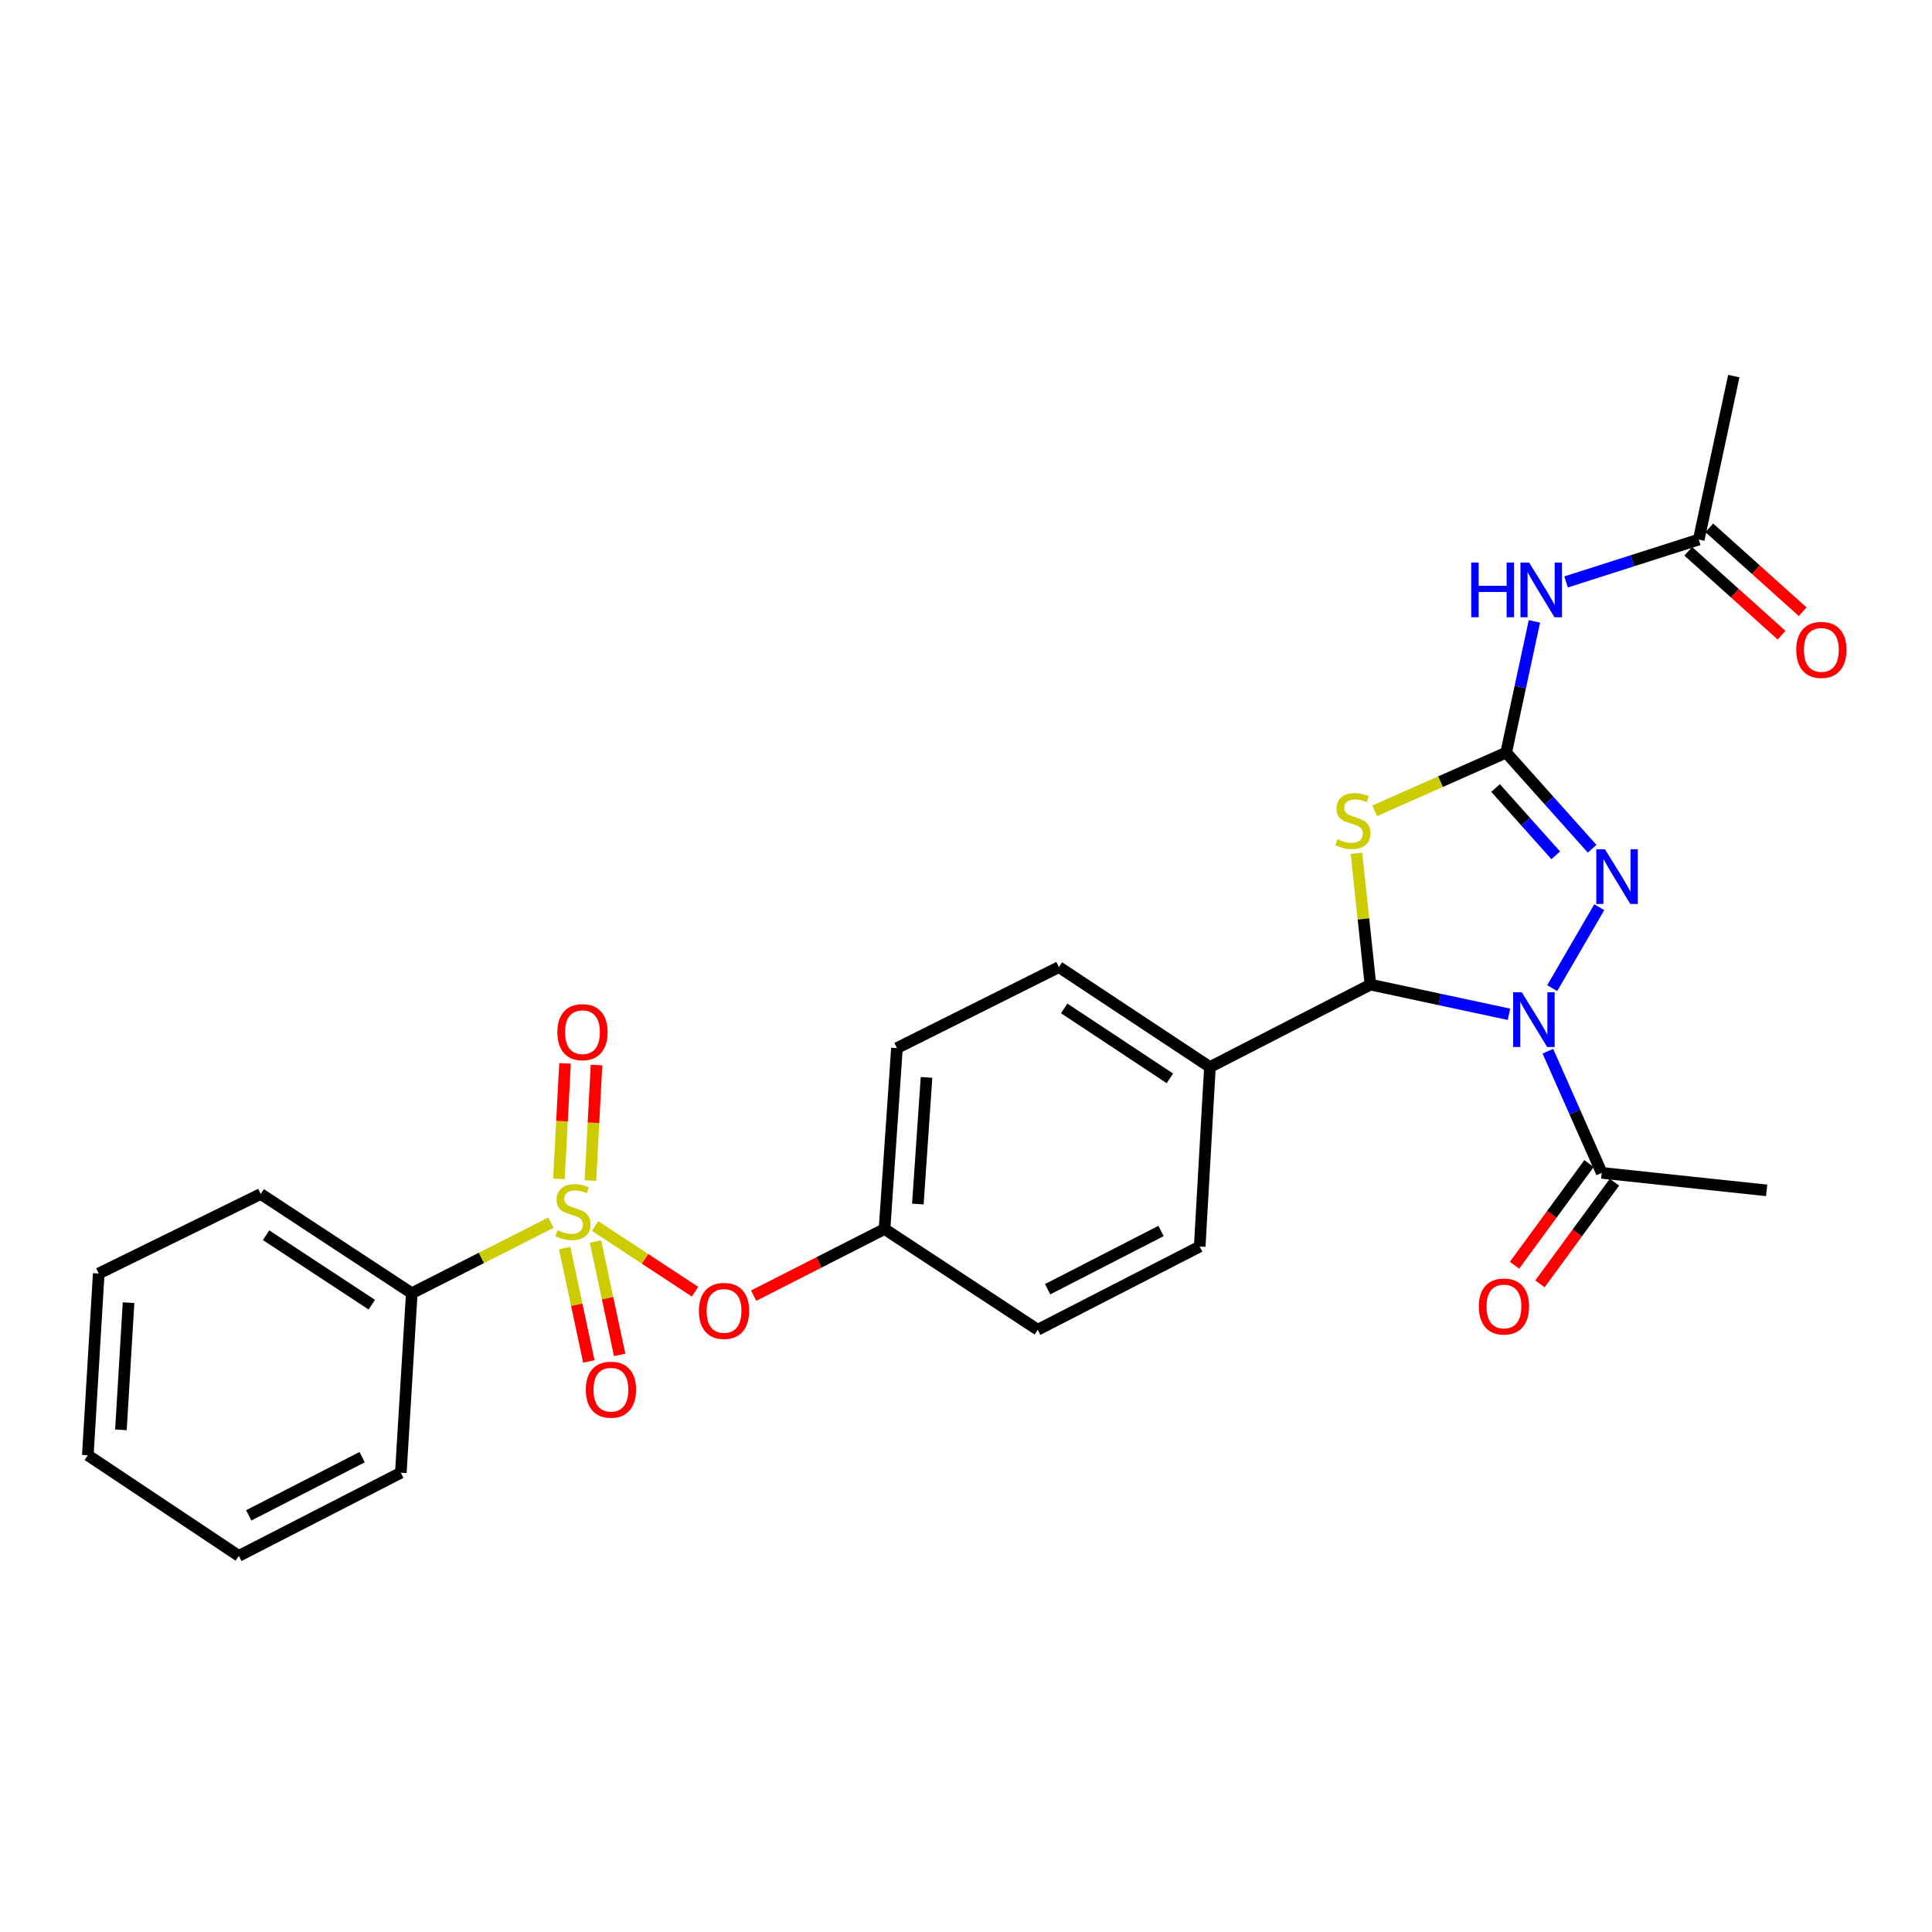 <?xml version='1.0' encoding='iso-8859-1'?>
<svg version='1.1' baseProfile='full'
              xmlns='http://www.w3.org/2000/svg'
                      xmlns:rdkit='http://www.rdkit.org/xml'
                      xmlns:xlink='http://www.w3.org/1999/xlink'
                  xml:space='preserve'
width='1000px' height='1000px' viewBox='0 0 1000 1000'>
<!-- END OF HEADER -->
<rect style='opacity:1.0;fill:#FFFFFF;stroke:none' width='1000' height='1000' x='0' y='0'> </rect>
<path class='bond-3' d='M 803.418,511.463 L 827.776,469.566' style='fill:none;fill-rule:evenodd;stroke:#0000FF;stroke-width:6px;stroke-linecap:butt;stroke-linejoin:miter;stroke-opacity:1' />
<path class='bond-4' d='M 781.039,524.999 L 745.188,517.317' style='fill:none;fill-rule:evenodd;stroke:#0000FF;stroke-width:6px;stroke-linecap:butt;stroke-linejoin:miter;stroke-opacity:1' />
<path class='bond-4' d='M 745.188,517.317 L 709.337,509.635' style='fill:none;fill-rule:evenodd;stroke:#000000;stroke-width:6px;stroke-linecap:butt;stroke-linejoin:miter;stroke-opacity:1' />
<path class='bond-6' d='M 801.171,544.092 L 815.114,575.583' style='fill:none;fill-rule:evenodd;stroke:#0000FF;stroke-width:6px;stroke-linecap:butt;stroke-linejoin:miter;stroke-opacity:1' />
<path class='bond-6' d='M 815.114,575.583 L 829.056,607.074' style='fill:none;fill-rule:evenodd;stroke:#000000;stroke-width:6px;stroke-linecap:butt;stroke-linejoin:miter;stroke-opacity:1' />
<path class='bond-0' d='M 307.995,634.566 L 333.876,651.577' style='fill:none;fill-rule:evenodd;stroke:#CCCC00;stroke-width:6px;stroke-linecap:butt;stroke-linejoin:miter;stroke-opacity:1' />
<path class='bond-0' d='M 333.876,651.577 L 359.757,668.588' style='fill:none;fill-rule:evenodd;stroke:#FF0000;stroke-width:6px;stroke-linecap:butt;stroke-linejoin:miter;stroke-opacity:1' />
<path class='bond-9' d='M 305.592,611.046 L 307.172,581.157' style='fill:none;fill-rule:evenodd;stroke:#CCCC00;stroke-width:6px;stroke-linecap:butt;stroke-linejoin:miter;stroke-opacity:1' />
<path class='bond-9' d='M 307.172,581.157 L 308.753,551.267' style='fill:none;fill-rule:evenodd;stroke:#FF0000;stroke-width:6px;stroke-linecap:butt;stroke-linejoin:miter;stroke-opacity:1' />
<path class='bond-9' d='M 289.299,610.184 L 290.88,580.295' style='fill:none;fill-rule:evenodd;stroke:#CCCC00;stroke-width:6px;stroke-linecap:butt;stroke-linejoin:miter;stroke-opacity:1' />
<path class='bond-9' d='M 290.88,580.295 L 292.46,550.406' style='fill:none;fill-rule:evenodd;stroke:#FF0000;stroke-width:6px;stroke-linecap:butt;stroke-linejoin:miter;stroke-opacity:1' />
<path class='bond-10' d='M 292.271,645.997 L 298.525,675.339' style='fill:none;fill-rule:evenodd;stroke:#CCCC00;stroke-width:6px;stroke-linecap:butt;stroke-linejoin:miter;stroke-opacity:1' />
<path class='bond-10' d='M 298.525,675.339 L 304.779,704.681' style='fill:none;fill-rule:evenodd;stroke:#FF0000;stroke-width:6px;stroke-linecap:butt;stroke-linejoin:miter;stroke-opacity:1' />
<path class='bond-10' d='M 308.228,642.596 L 314.482,671.938' style='fill:none;fill-rule:evenodd;stroke:#CCCC00;stroke-width:6px;stroke-linecap:butt;stroke-linejoin:miter;stroke-opacity:1' />
<path class='bond-10' d='M 314.482,671.938 L 320.736,701.28' style='fill:none;fill-rule:evenodd;stroke:#FF0000;stroke-width:6px;stroke-linecap:butt;stroke-linejoin:miter;stroke-opacity:1' />
<path class='bond-12' d='M 285.157,632.851 L 249.144,651.111' style='fill:none;fill-rule:evenodd;stroke:#CCCC00;stroke-width:6px;stroke-linecap:butt;stroke-linejoin:miter;stroke-opacity:1' />
<path class='bond-12' d='M 249.144,651.111 L 213.132,669.372' style='fill:none;fill-rule:evenodd;stroke:#000000;stroke-width:6px;stroke-linecap:butt;stroke-linejoin:miter;stroke-opacity:1' />
<path class='bond-1' d='M 779.593,389.536 L 801.839,414.424' style='fill:none;fill-rule:evenodd;stroke:#000000;stroke-width:6px;stroke-linecap:butt;stroke-linejoin:miter;stroke-opacity:1' />
<path class='bond-1' d='M 801.839,414.424 L 824.086,439.313' style='fill:none;fill-rule:evenodd;stroke:#0000FF;stroke-width:6px;stroke-linecap:butt;stroke-linejoin:miter;stroke-opacity:1' />
<path class='bond-1' d='M 774.103,407.875 L 789.675,425.297' style='fill:none;fill-rule:evenodd;stroke:#000000;stroke-width:6px;stroke-linecap:butt;stroke-linejoin:miter;stroke-opacity:1' />
<path class='bond-1' d='M 789.675,425.297 L 805.247,442.719' style='fill:none;fill-rule:evenodd;stroke:#0000FF;stroke-width:6px;stroke-linecap:butt;stroke-linejoin:miter;stroke-opacity:1' />
<path class='bond-5' d='M 779.593,389.536 L 786.902,355.585' style='fill:none;fill-rule:evenodd;stroke:#000000;stroke-width:6px;stroke-linecap:butt;stroke-linejoin:miter;stroke-opacity:1' />
<path class='bond-5' d='M 786.902,355.585 L 794.21,321.635' style='fill:none;fill-rule:evenodd;stroke:#0000FF;stroke-width:6px;stroke-linecap:butt;stroke-linejoin:miter;stroke-opacity:1' />
<path class='bond-27' d='M 779.593,389.536 L 745.562,404.607' style='fill:none;fill-rule:evenodd;stroke:#000000;stroke-width:6px;stroke-linecap:butt;stroke-linejoin:miter;stroke-opacity:1' />
<path class='bond-27' d='M 745.562,404.607 L 711.531,419.678' style='fill:none;fill-rule:evenodd;stroke:#CCCC00;stroke-width:6px;stroke-linecap:butt;stroke-linejoin:miter;stroke-opacity:1' />
<path class='bond-2' d='M 702.096,441.676 L 705.717,475.655' style='fill:none;fill-rule:evenodd;stroke:#CCCC00;stroke-width:6px;stroke-linecap:butt;stroke-linejoin:miter;stroke-opacity:1' />
<path class='bond-2' d='M 705.717,475.655 L 709.337,509.635' style='fill:none;fill-rule:evenodd;stroke:#000000;stroke-width:6px;stroke-linecap:butt;stroke-linejoin:miter;stroke-opacity:1' />
<path class='bond-11' d='M 709.337,509.635 L 626.256,552.309' style='fill:none;fill-rule:evenodd;stroke:#000000;stroke-width:6px;stroke-linecap:butt;stroke-linejoin:miter;stroke-opacity:1' />
<path class='bond-8' d='M 810.602,301.207 L 844.941,290.239' style='fill:none;fill-rule:evenodd;stroke:#0000FF;stroke-width:6px;stroke-linecap:butt;stroke-linejoin:miter;stroke-opacity:1' />
<path class='bond-8' d='M 844.941,290.239 L 879.28,279.271' style='fill:none;fill-rule:evenodd;stroke:#000000;stroke-width:6px;stroke-linecap:butt;stroke-linejoin:miter;stroke-opacity:1' />
<path class='bond-13' d='M 822.476,602.253 L 803.198,628.566' style='fill:none;fill-rule:evenodd;stroke:#000000;stroke-width:6px;stroke-linecap:butt;stroke-linejoin:miter;stroke-opacity:1' />
<path class='bond-13' d='M 803.198,628.566 L 783.921,654.879' style='fill:none;fill-rule:evenodd;stroke:#FF0000;stroke-width:6px;stroke-linecap:butt;stroke-linejoin:miter;stroke-opacity:1' />
<path class='bond-13' d='M 835.637,611.895 L 816.36,638.208' style='fill:none;fill-rule:evenodd;stroke:#000000;stroke-width:6px;stroke-linecap:butt;stroke-linejoin:miter;stroke-opacity:1' />
<path class='bond-13' d='M 816.36,638.208 L 797.083,664.521' style='fill:none;fill-rule:evenodd;stroke:#FF0000;stroke-width:6px;stroke-linecap:butt;stroke-linejoin:miter;stroke-opacity:1' />
<path class='bond-20' d='M 829.056,607.074 L 914.413,616.138' style='fill:none;fill-rule:evenodd;stroke:#000000;stroke-width:6px;stroke-linecap:butt;stroke-linejoin:miter;stroke-opacity:1' />
<path class='bond-7' d='M 390.085,670.638 L 423.96,653.386' style='fill:none;fill-rule:evenodd;stroke:#FF0000;stroke-width:6px;stroke-linecap:butt;stroke-linejoin:miter;stroke-opacity:1' />
<path class='bond-7' d='M 423.96,653.386 L 457.835,636.134' style='fill:none;fill-rule:evenodd;stroke:#000000;stroke-width:6px;stroke-linecap:butt;stroke-linejoin:miter;stroke-opacity:1' />
<path class='bond-14' d='M 873.827,285.338 L 897.985,307.052' style='fill:none;fill-rule:evenodd;stroke:#000000;stroke-width:6px;stroke-linecap:butt;stroke-linejoin:miter;stroke-opacity:1' />
<path class='bond-14' d='M 897.985,307.052 L 922.143,328.767' style='fill:none;fill-rule:evenodd;stroke:#FF0000;stroke-width:6px;stroke-linecap:butt;stroke-linejoin:miter;stroke-opacity:1' />
<path class='bond-14' d='M 884.734,273.204 L 908.892,294.918' style='fill:none;fill-rule:evenodd;stroke:#000000;stroke-width:6px;stroke-linecap:butt;stroke-linejoin:miter;stroke-opacity:1' />
<path class='bond-14' d='M 908.892,294.918 L 933.05,316.633' style='fill:none;fill-rule:evenodd;stroke:#FF0000;stroke-width:6px;stroke-linecap:butt;stroke-linejoin:miter;stroke-opacity:1' />
<path class='bond-21' d='M 879.28,279.271 L 897.409,194.675' style='fill:none;fill-rule:evenodd;stroke:#000000;stroke-width:6px;stroke-linecap:butt;stroke-linejoin:miter;stroke-opacity:1' />
<path class='bond-15' d='M 626.256,552.309 L 548.096,500.571' style='fill:none;fill-rule:evenodd;stroke:#000000;stroke-width:6px;stroke-linecap:butt;stroke-linejoin:miter;stroke-opacity:1' />
<path class='bond-15' d='M 605.526,558.153 L 550.814,521.937' style='fill:none;fill-rule:evenodd;stroke:#000000;stroke-width:6px;stroke-linecap:butt;stroke-linejoin:miter;stroke-opacity:1' />
<path class='bond-16' d='M 626.256,552.309 L 620.971,645.207' style='fill:none;fill-rule:evenodd;stroke:#000000;stroke-width:6px;stroke-linecap:butt;stroke-linejoin:miter;stroke-opacity:1' />
<path class='bond-22' d='M 213.132,669.372 L 134.954,618.006' style='fill:none;fill-rule:evenodd;stroke:#000000;stroke-width:6px;stroke-linecap:butt;stroke-linejoin:miter;stroke-opacity:1' />
<path class='bond-22' d='M 192.446,675.303 L 137.721,639.346' style='fill:none;fill-rule:evenodd;stroke:#000000;stroke-width:6px;stroke-linecap:butt;stroke-linejoin:miter;stroke-opacity:1' />
<path class='bond-23' d='M 213.132,669.372 L 207.467,762.288' style='fill:none;fill-rule:evenodd;stroke:#000000;stroke-width:6px;stroke-linecap:butt;stroke-linejoin:miter;stroke-opacity:1' />
<path class='bond-18' d='M 548.096,500.571 L 464.253,542.493' style='fill:none;fill-rule:evenodd;stroke:#000000;stroke-width:6px;stroke-linecap:butt;stroke-linejoin:miter;stroke-opacity:1' />
<path class='bond-19' d='M 620.971,645.207 L 537.146,688.262' style='fill:none;fill-rule:evenodd;stroke:#000000;stroke-width:6px;stroke-linecap:butt;stroke-linejoin:miter;stroke-opacity:1' />
<path class='bond-19' d='M 600.943,637.152 L 542.266,667.29' style='fill:none;fill-rule:evenodd;stroke:#000000;stroke-width:6px;stroke-linecap:butt;stroke-linejoin:miter;stroke-opacity:1' />
<path class='bond-17' d='M 457.835,636.134 L 537.146,688.262' style='fill:none;fill-rule:evenodd;stroke:#000000;stroke-width:6px;stroke-linecap:butt;stroke-linejoin:miter;stroke-opacity:1' />
<path class='bond-28' d='M 457.835,636.134 L 464.253,542.493' style='fill:none;fill-rule:evenodd;stroke:#000000;stroke-width:6px;stroke-linecap:butt;stroke-linejoin:miter;stroke-opacity:1' />
<path class='bond-28' d='M 475.075,623.203 L 479.567,557.654' style='fill:none;fill-rule:evenodd;stroke:#000000;stroke-width:6px;stroke-linecap:butt;stroke-linejoin:miter;stroke-opacity:1' />
<path class='bond-25' d='M 134.954,618.006 L 51.102,659.166' style='fill:none;fill-rule:evenodd;stroke:#000000;stroke-width:6px;stroke-linecap:butt;stroke-linejoin:miter;stroke-opacity:1' />
<path class='bond-24' d='M 207.467,762.288 L 123.614,805.325' style='fill:none;fill-rule:evenodd;stroke:#000000;stroke-width:6px;stroke-linecap:butt;stroke-linejoin:miter;stroke-opacity:1' />
<path class='bond-24' d='M 187.439,754.228 L 128.742,784.354' style='fill:none;fill-rule:evenodd;stroke:#000000;stroke-width:6px;stroke-linecap:butt;stroke-linejoin:miter;stroke-opacity:1' />
<path class='bond-26' d='M 123.614,805.325 L 45.455,753.215' style='fill:none;fill-rule:evenodd;stroke:#000000;stroke-width:6px;stroke-linecap:butt;stroke-linejoin:miter;stroke-opacity:1' />
<path class='bond-29' d='M 51.102,659.166 L 45.455,753.215' style='fill:none;fill-rule:evenodd;stroke:#000000;stroke-width:6px;stroke-linecap:butt;stroke-linejoin:miter;stroke-opacity:1' />
<path class='bond-29' d='M 66.54,674.251 L 62.588,740.086' style='fill:none;fill-rule:evenodd;stroke:#000000;stroke-width:6px;stroke-linecap:butt;stroke-linejoin:miter;stroke-opacity:1' />
<path  class='atom-0' d='M 787.682 513.603
L 796.962 528.603
Q 797.882 530.083, 799.362 532.763
Q 800.842 535.443, 800.922 535.603
L 800.922 513.603
L 804.682 513.603
L 804.682 541.923
L 800.802 541.923
L 790.842 525.523
Q 789.682 523.603, 788.442 521.403
Q 787.242 519.203, 786.882 518.523
L 786.882 541.923
L 783.202 541.923
L 783.202 513.603
L 787.682 513.603
' fill='#0000FF'/>
<path  class='atom-1' d='M 288.576 636.781
Q 288.896 636.901, 290.216 637.461
Q 291.536 638.021, 292.976 638.381
Q 294.456 638.701, 295.896 638.701
Q 298.576 638.701, 300.136 637.421
Q 301.696 636.101, 301.696 633.821
Q 301.696 632.261, 300.896 631.301
Q 300.136 630.341, 298.936 629.821
Q 297.736 629.301, 295.736 628.701
Q 293.216 627.941, 291.696 627.221
Q 290.216 626.501, 289.136 624.981
Q 288.096 623.461, 288.096 620.901
Q 288.096 617.341, 290.496 615.141
Q 292.936 612.941, 297.736 612.941
Q 301.016 612.941, 304.736 614.501
L 303.816 617.581
Q 300.416 616.181, 297.856 616.181
Q 295.096 616.181, 293.576 617.341
Q 292.056 618.461, 292.096 620.421
Q 292.096 621.941, 292.856 622.861
Q 293.656 623.781, 294.776 624.301
Q 295.936 624.821, 297.856 625.421
Q 300.416 626.221, 301.936 627.021
Q 303.456 627.821, 304.536 629.461
Q 305.656 631.061, 305.656 633.821
Q 305.656 637.741, 303.016 639.861
Q 300.416 641.941, 296.056 641.941
Q 293.536 641.941, 291.616 641.381
Q 289.736 640.861, 287.496 639.941
L 288.576 636.781
' fill='#CCCC00'/>
<path  class='atom-3' d='M 692.282 434.379
Q 692.602 434.499, 693.922 435.059
Q 695.242 435.619, 696.682 435.979
Q 698.162 436.299, 699.602 436.299
Q 702.282 436.299, 703.842 435.019
Q 705.402 433.699, 705.402 431.419
Q 705.402 429.859, 704.602 428.899
Q 703.842 427.939, 702.642 427.419
Q 701.442 426.899, 699.442 426.299
Q 696.922 425.539, 695.402 424.819
Q 693.922 424.099, 692.842 422.579
Q 691.802 421.059, 691.802 418.499
Q 691.802 414.939, 694.202 412.739
Q 696.642 410.539, 701.442 410.539
Q 704.722 410.539, 708.442 412.099
L 707.522 415.179
Q 704.122 413.779, 701.562 413.779
Q 698.802 413.779, 697.282 414.939
Q 695.762 416.059, 695.802 418.019
Q 695.802 419.539, 696.562 420.459
Q 697.362 421.379, 698.482 421.899
Q 699.642 422.419, 701.562 423.019
Q 704.122 423.819, 705.642 424.619
Q 707.162 425.419, 708.242 427.059
Q 709.362 428.659, 709.362 431.419
Q 709.362 435.339, 706.722 437.459
Q 704.122 439.539, 699.762 439.539
Q 697.242 439.539, 695.322 438.979
Q 693.442 438.459, 691.202 437.539
L 692.282 434.379
' fill='#CCCC00'/>
<path  class='atom-4' d='M 830.718 439.577
L 839.998 454.577
Q 840.918 456.057, 842.398 458.737
Q 843.878 461.417, 843.958 461.577
L 843.958 439.577
L 847.718 439.577
L 847.718 467.897
L 843.838 467.897
L 833.878 451.497
Q 832.718 449.577, 831.478 447.377
Q 830.278 445.177, 829.918 444.497
L 829.918 467.897
L 826.238 467.897
L 826.238 439.577
L 830.718 439.577
' fill='#0000FF'/>
<path  class='atom-6' d='M 761.502 291.161
L 765.342 291.161
L 765.342 303.201
L 779.822 303.201
L 779.822 291.161
L 783.662 291.161
L 783.662 319.481
L 779.822 319.481
L 779.822 306.401
L 765.342 306.401
L 765.342 319.481
L 761.502 319.481
L 761.502 291.161
' fill='#0000FF'/>
<path  class='atom-6' d='M 791.462 291.161
L 800.742 306.161
Q 801.662 307.641, 803.142 310.321
Q 804.622 313.001, 804.702 313.161
L 804.702 291.161
L 808.462 291.161
L 808.462 319.481
L 804.582 319.481
L 794.622 303.081
Q 793.462 301.161, 792.222 298.961
Q 791.022 296.761, 790.662 296.081
L 790.662 319.481
L 786.982 319.481
L 786.982 291.161
L 791.462 291.161
' fill='#0000FF'/>
<path  class='atom-8' d='M 361.754 678.525
Q 361.754 671.725, 365.114 667.925
Q 368.474 664.125, 374.754 664.125
Q 381.034 664.125, 384.394 667.925
Q 387.754 671.725, 387.754 678.525
Q 387.754 685.405, 384.354 689.325
Q 380.954 693.205, 374.754 693.205
Q 368.514 693.205, 365.114 689.325
Q 361.754 685.445, 361.754 678.525
M 374.754 690.005
Q 379.074 690.005, 381.394 687.125
Q 383.754 684.205, 383.754 678.525
Q 383.754 672.965, 381.394 670.165
Q 379.074 667.325, 374.754 667.325
Q 370.434 667.325, 368.074 670.125
Q 365.754 672.925, 365.754 678.525
Q 365.754 684.245, 368.074 687.125
Q 370.434 690.005, 374.754 690.005
' fill='#FF0000'/>
<path  class='atom-10' d='M 288.489 534.243
Q 288.489 527.443, 291.849 523.643
Q 295.209 519.843, 301.489 519.843
Q 307.769 519.843, 311.129 523.643
Q 314.489 527.443, 314.489 534.243
Q 314.489 541.123, 311.089 545.043
Q 307.689 548.923, 301.489 548.923
Q 295.249 548.923, 291.849 545.043
Q 288.489 541.163, 288.489 534.243
M 301.489 545.723
Q 305.809 545.723, 308.129 542.843
Q 310.489 539.923, 310.489 534.243
Q 310.489 528.683, 308.129 525.883
Q 305.809 523.043, 301.489 523.043
Q 297.169 523.043, 294.809 525.843
Q 292.489 528.643, 292.489 534.243
Q 292.489 539.963, 294.809 542.843
Q 297.169 545.723, 301.489 545.723
' fill='#FF0000'/>
<path  class='atom-11' d='M 303.218 719.296
Q 303.218 712.496, 306.578 708.696
Q 309.938 704.896, 316.218 704.896
Q 322.498 704.896, 325.858 708.696
Q 329.218 712.496, 329.218 719.296
Q 329.218 726.176, 325.818 730.096
Q 322.418 733.976, 316.218 733.976
Q 309.978 733.976, 306.578 730.096
Q 303.218 726.216, 303.218 719.296
M 316.218 730.776
Q 320.538 730.776, 322.858 727.896
Q 325.218 724.976, 325.218 719.296
Q 325.218 713.736, 322.858 710.936
Q 320.538 708.096, 316.218 708.096
Q 311.898 708.096, 309.538 710.896
Q 307.218 713.696, 307.218 719.296
Q 307.218 725.016, 309.538 727.896
Q 311.898 730.776, 316.218 730.776
' fill='#FF0000'/>
<path  class='atom-14' d='M 765.442 676.241
Q 765.442 669.441, 768.802 665.641
Q 772.162 661.841, 778.442 661.841
Q 784.722 661.841, 788.082 665.641
Q 791.442 669.441, 791.442 676.241
Q 791.442 683.121, 788.042 687.041
Q 784.642 690.921, 778.442 690.921
Q 772.202 690.921, 768.802 687.041
Q 765.442 683.161, 765.442 676.241
M 778.442 687.721
Q 782.762 687.721, 785.082 684.841
Q 787.442 681.921, 787.442 676.241
Q 787.442 670.681, 785.082 667.881
Q 782.762 665.041, 778.442 665.041
Q 774.122 665.041, 771.762 667.841
Q 769.442 670.641, 769.442 676.241
Q 769.442 681.961, 771.762 684.841
Q 774.122 687.721, 778.442 687.721
' fill='#FF0000'/>
<path  class='atom-15' d='M 929.729 336.382
Q 929.729 329.582, 933.089 325.782
Q 936.449 321.982, 942.729 321.982
Q 949.009 321.982, 952.369 325.782
Q 955.729 329.582, 955.729 336.382
Q 955.729 343.262, 952.329 347.182
Q 948.929 351.062, 942.729 351.062
Q 936.489 351.062, 933.089 347.182
Q 929.729 343.302, 929.729 336.382
M 942.729 347.862
Q 947.049 347.862, 949.369 344.982
Q 951.729 342.062, 951.729 336.382
Q 951.729 330.822, 949.369 328.022
Q 947.049 325.182, 942.729 325.182
Q 938.409 325.182, 936.049 327.982
Q 933.729 330.782, 933.729 336.382
Q 933.729 342.102, 936.049 344.982
Q 938.409 347.862, 942.729 347.862
' fill='#FF0000'/>
</svg>
